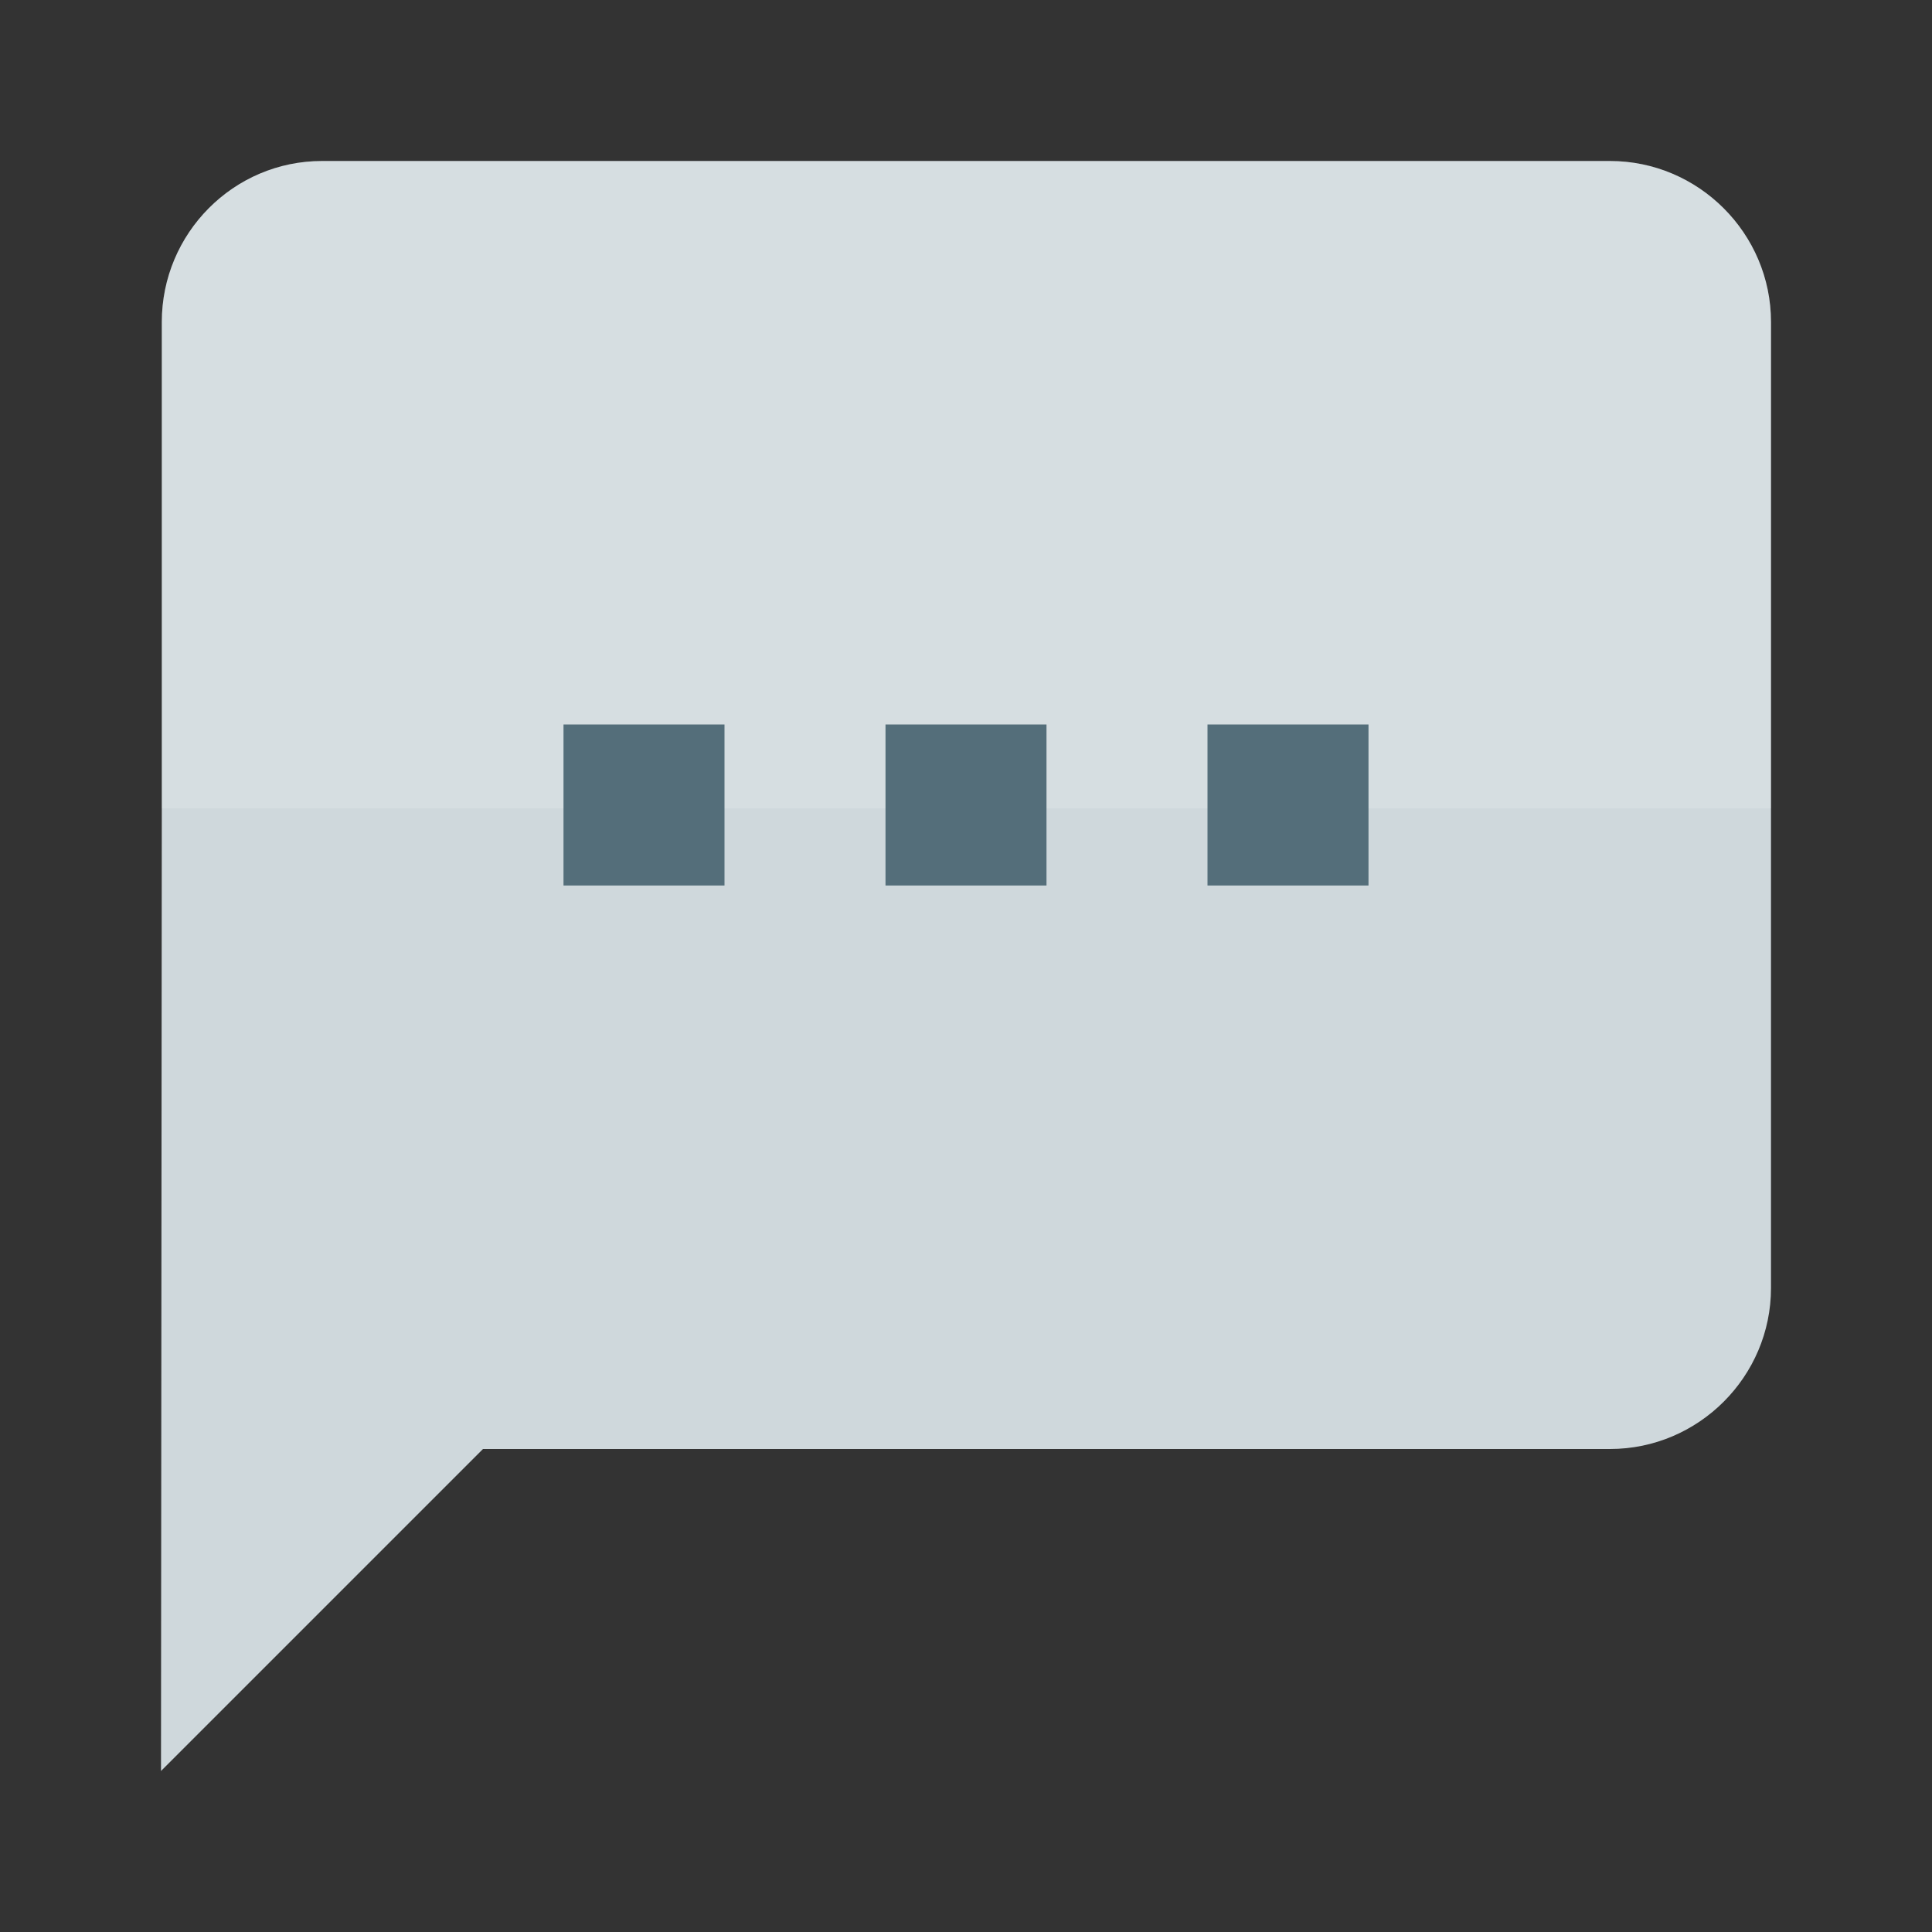 <?xml version="1.0" encoding="utf-8"?>
<!-- Generator: Adobe Illustrator 16.0.0, SVG Export Plug-In . SVG Version: 6.00 Build 0)  -->
<!DOCTYPE svg PUBLIC "-//W3C//DTD SVG 1.1//EN" "http://www.w3.org/Graphics/SVG/1.1/DTD/svg11.dtd">
<svg version="1.1" id="Capa_1" xmlns="http://www.w3.org/2000/svg" xmlns:xlink="http://www.w3.org/1999/xlink" x="0px" y="0px"
	 width="24px" height="24px" viewBox="0 0 24 24" enable-background="new 0 0 24 24" xml:space="preserve">
<rect x="0" y="0" width="24" height="24" fill="#333333" stroke="none"/>
<path fill="#CFD8DC" d="M22,4v12c0,1.1-0.9,2-2,2H6l-4,4v-0.02l0.01-11.94V4C2.01,2.9,2.9,2,4,2h16C21.1,2,22,2.9,22,4z"/>
<path fill="none" d="M24,0v24H0V10.04h2.01V4C2.01,2.9,2.9,2,4,2h16c1.1,0,2,0.9,2,2v6.04h1.31V0H24z"/>
<path opacity="0.15" fill="#FFFFFF" d="M22,4v6.04H2.01V4C2.01,2.9,2.9,2,4,2h16C21.1,2,22,2.9,22,4z"/>
<rect x="7" y="9" fill="#546E7A" width="2" height="2"/>
<rect x="11" y="9" fill="#546E7A" width="2" height="2"/>
<rect x="15" y="9" fill="#546E7A" width="2" height="2"/>
</svg>
